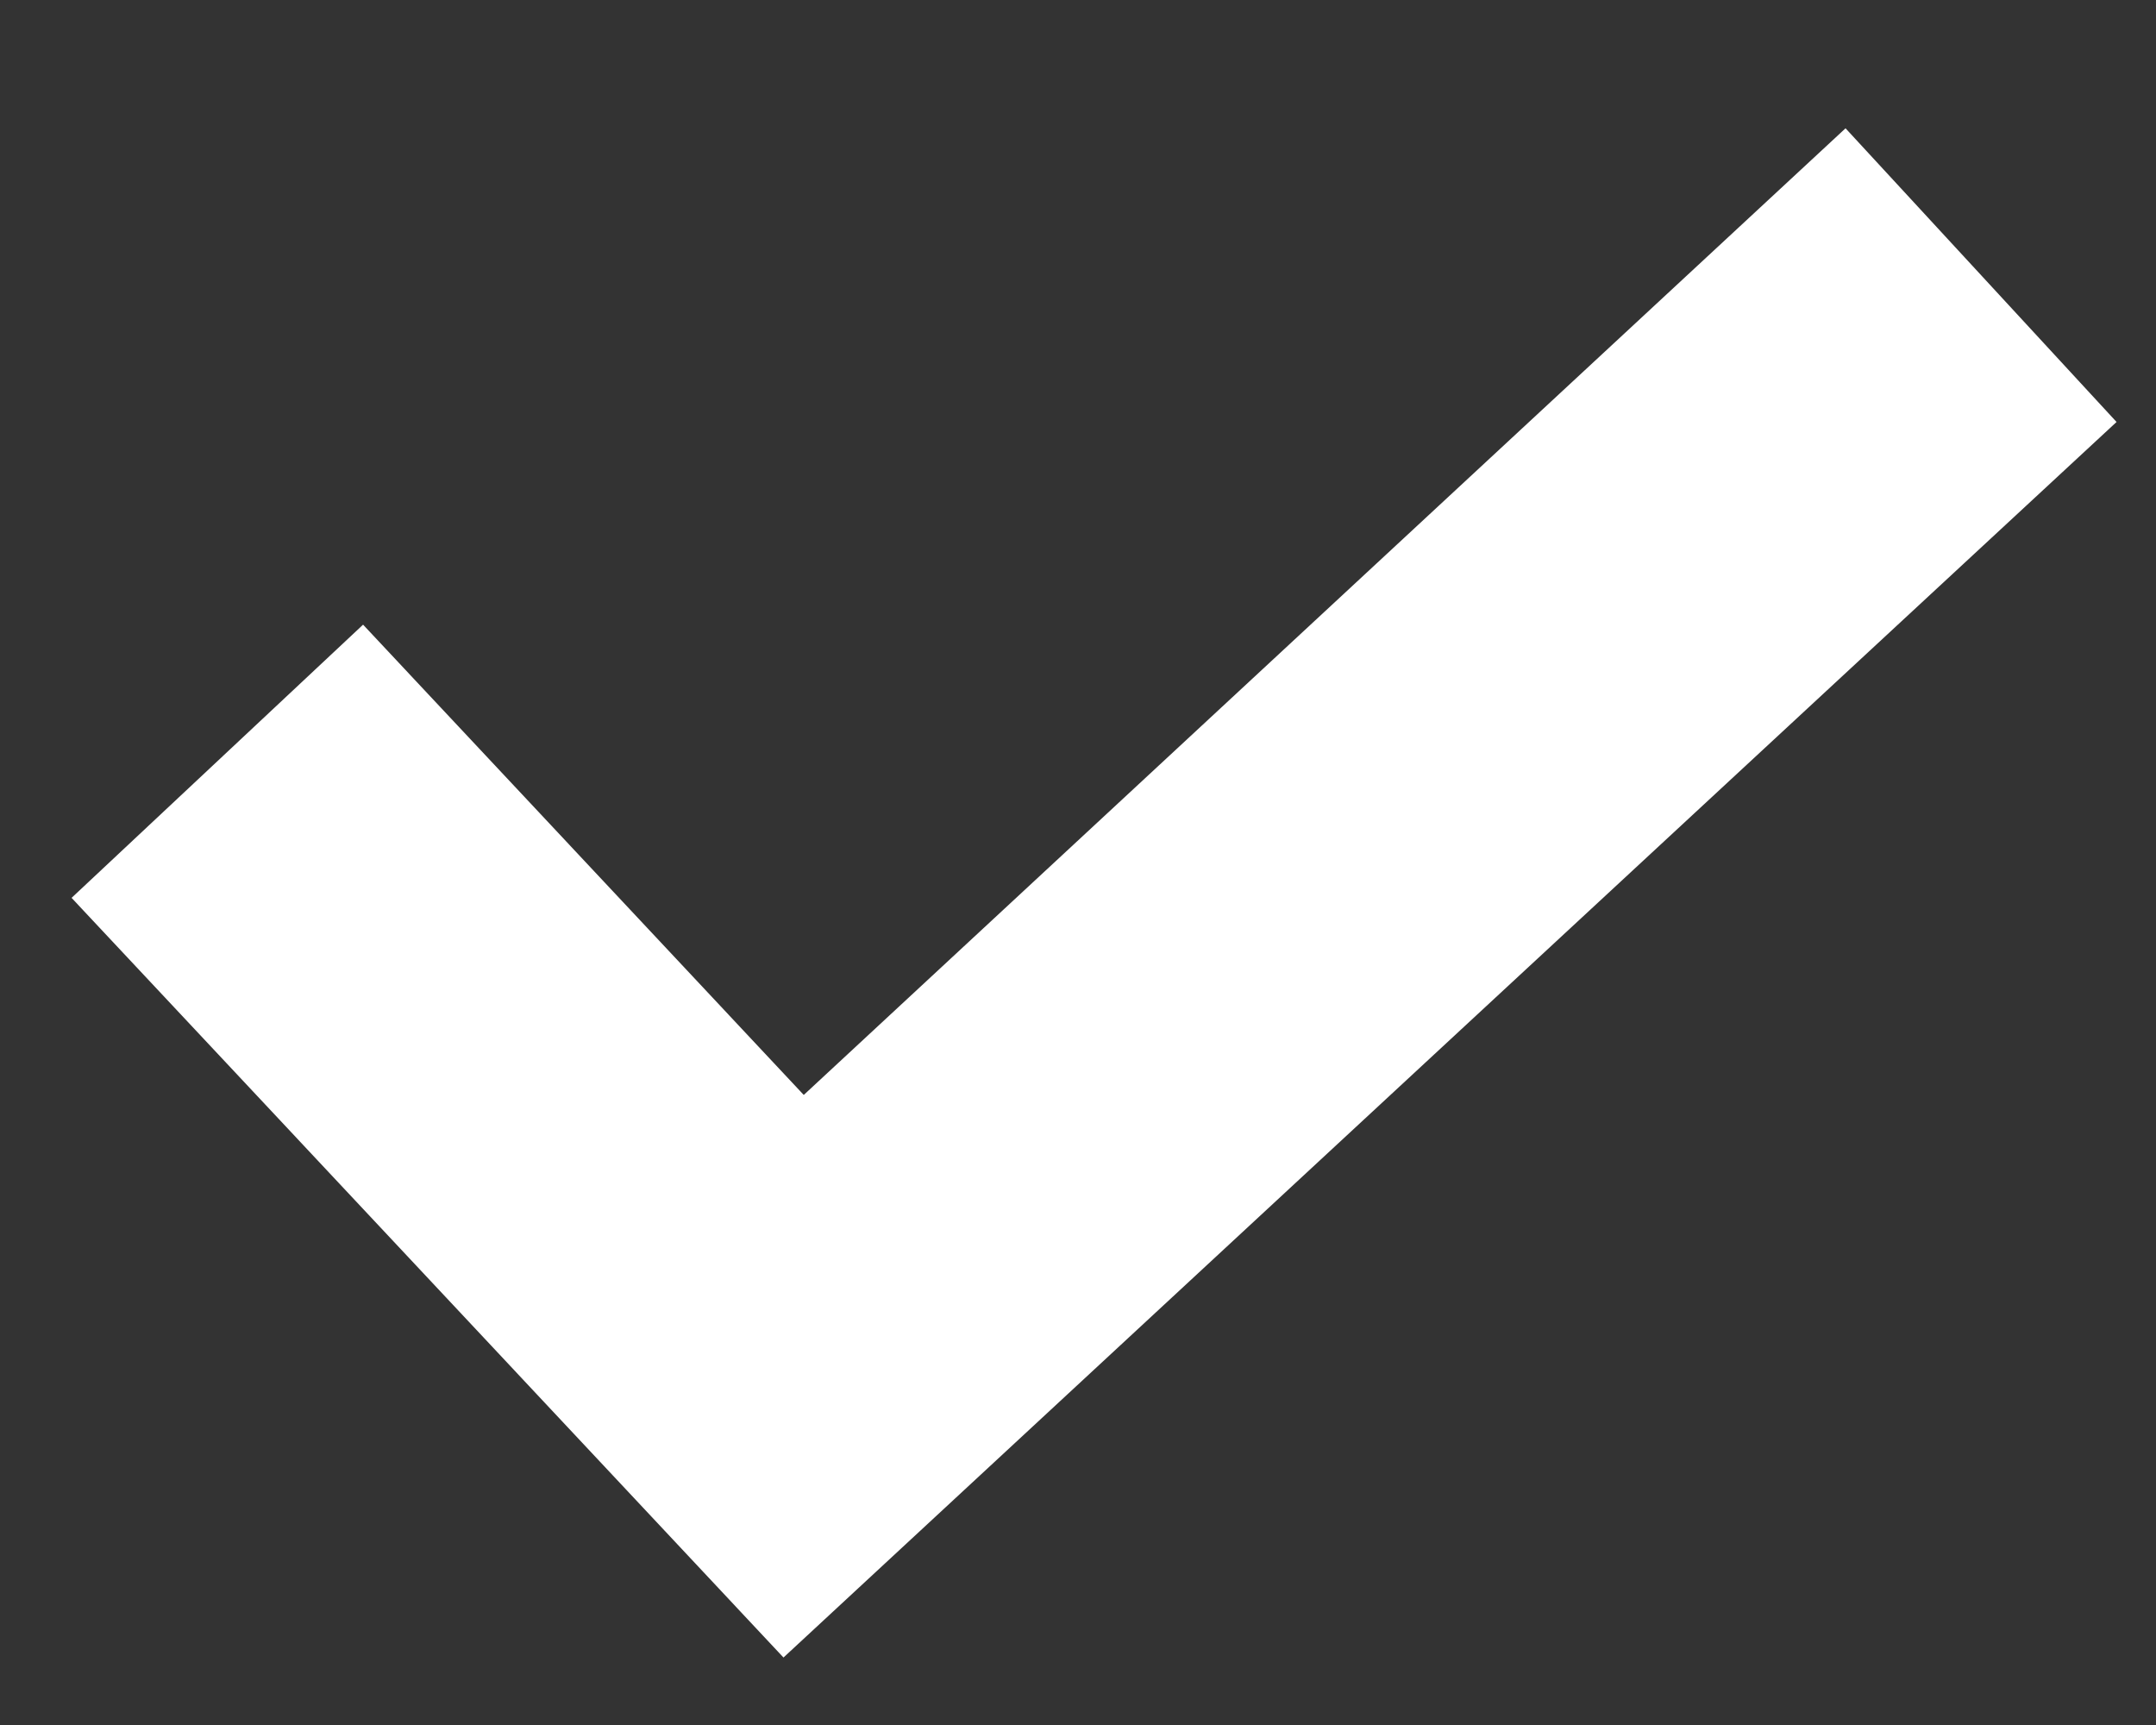 <svg width="10" height="8" viewBox="0 0 10 8" fill="none" xmlns="http://www.w3.org/2000/svg">
                                        <rect x="0" y="0" width="10" height="8" fill="#333333" stroke="none"/>
                                        <path d="M8.56 0.595L3.728 5.078L1.684 2.897L0.332 4.164L3.634 7.687L9.817 1.957L8.56 0.595Z" fill="#FFFFFF"/>
                                    </svg>